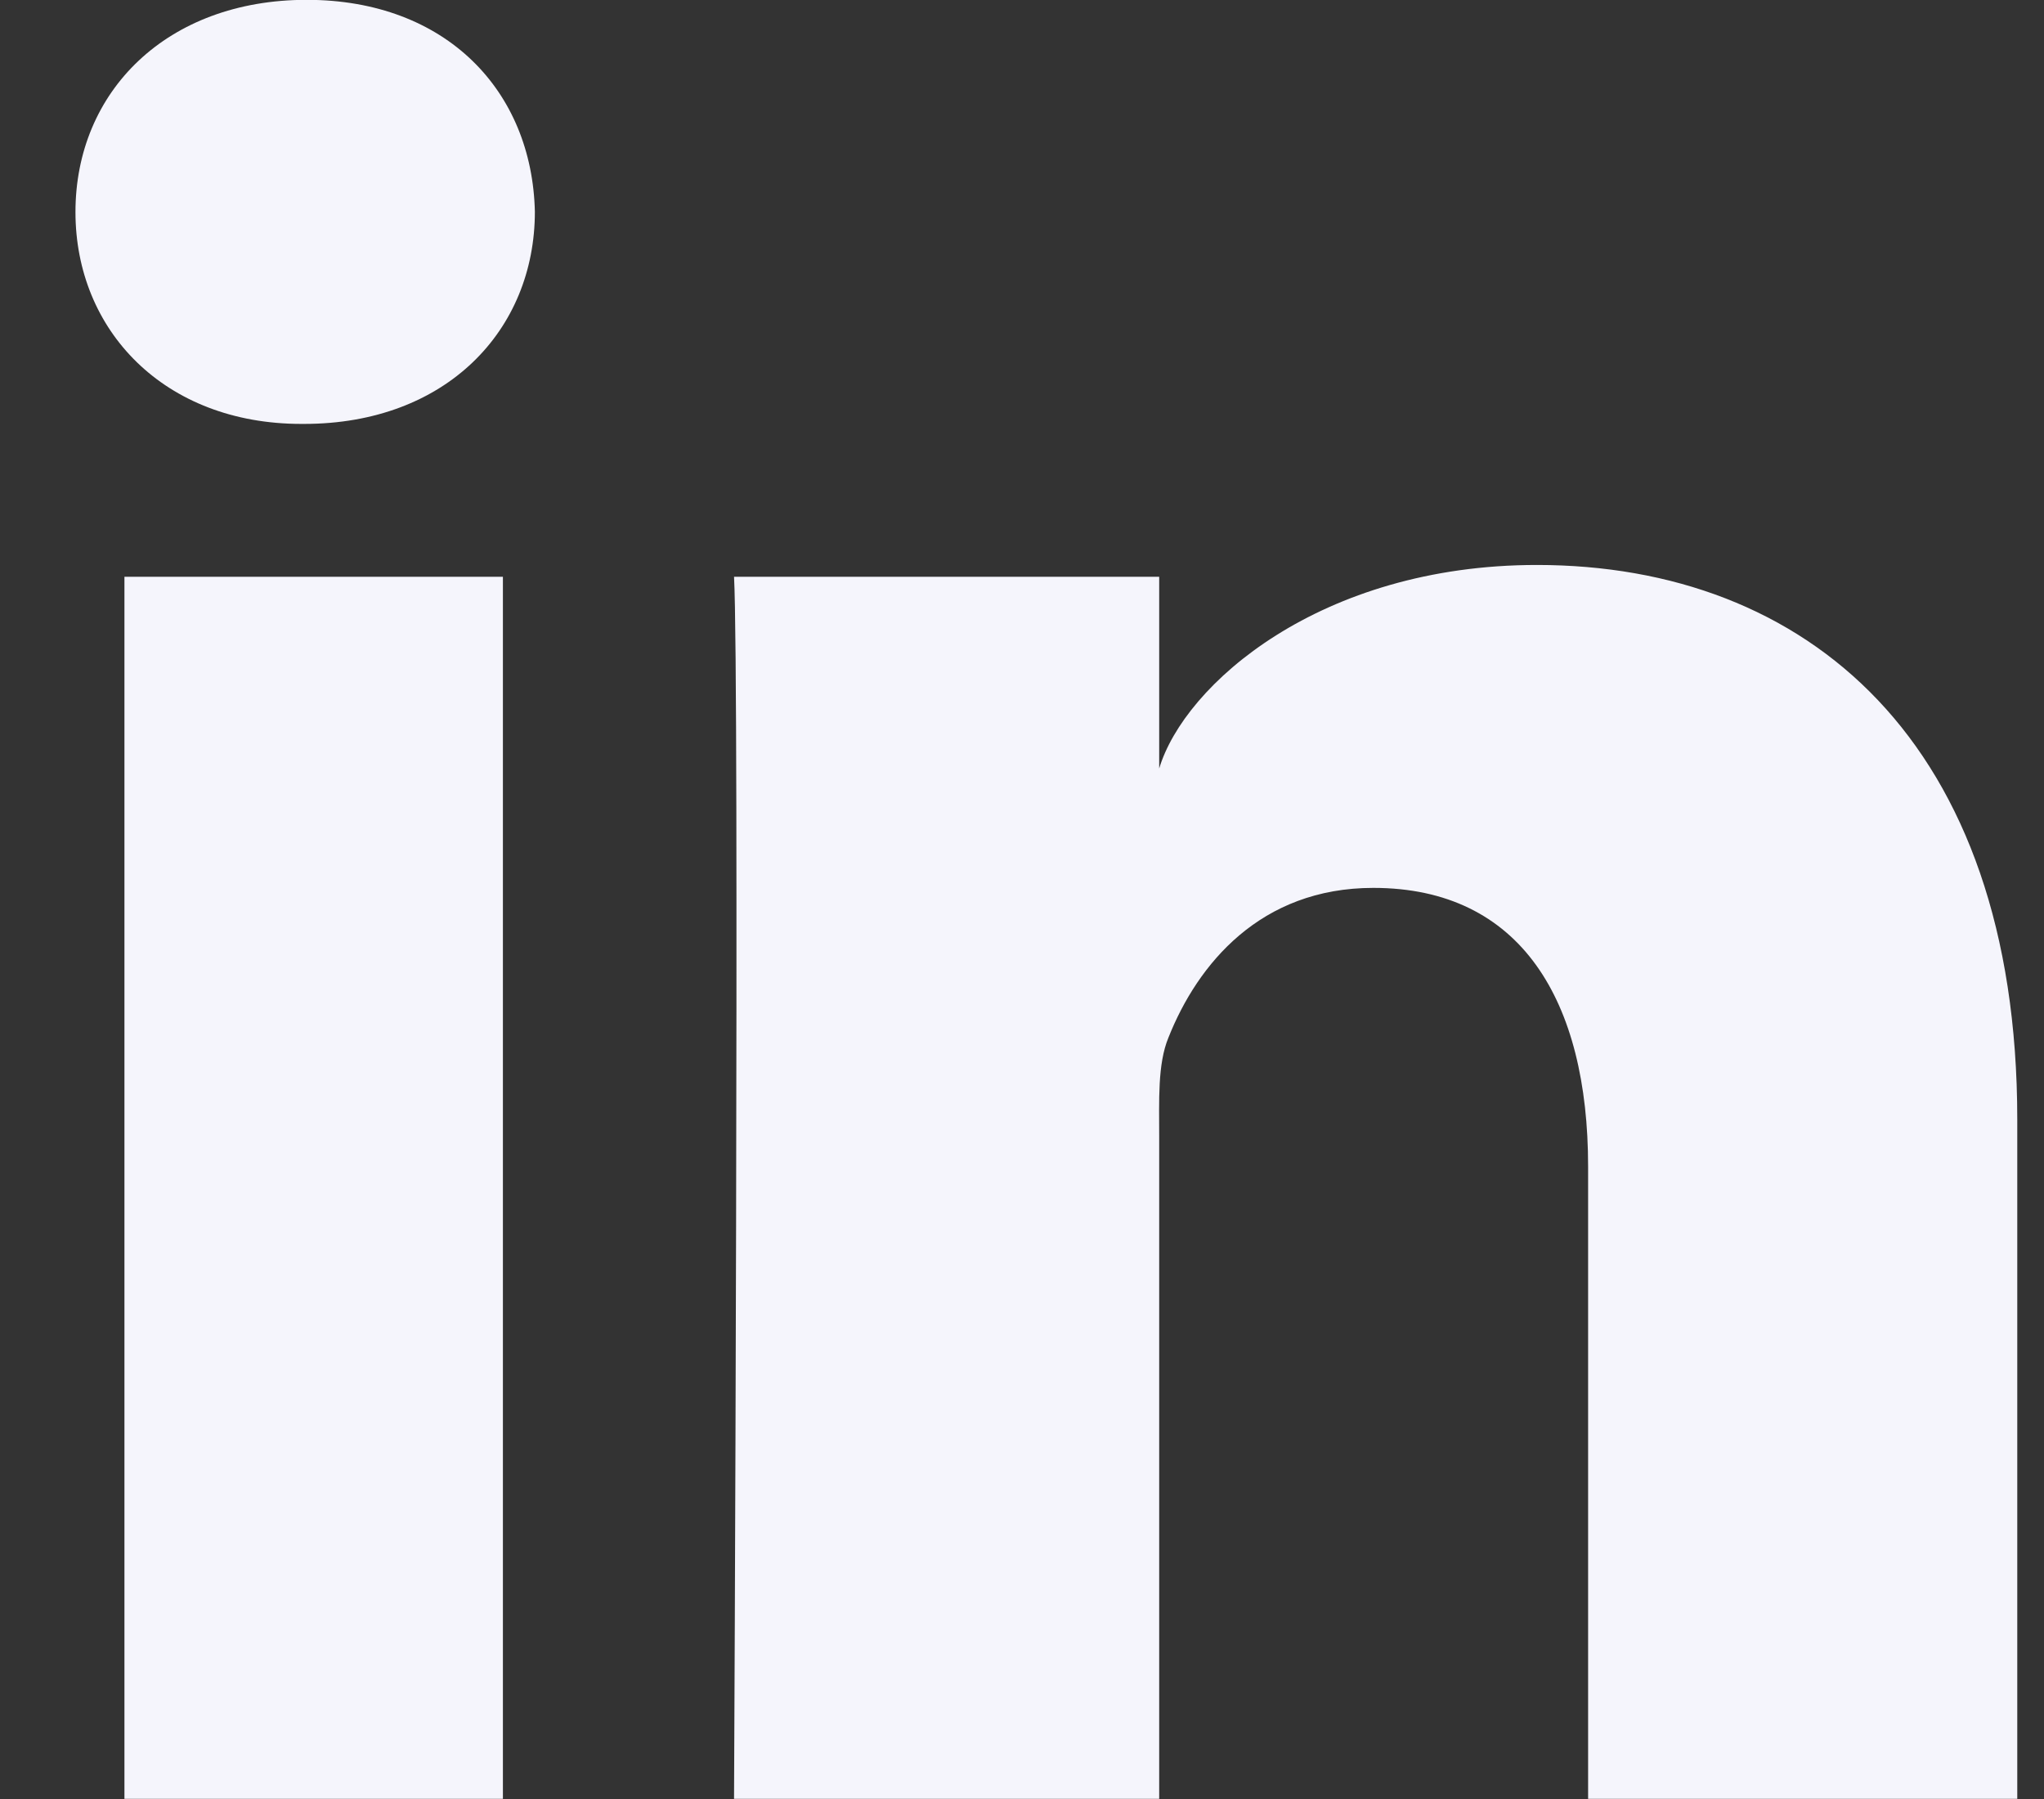 <svg width="25" height="22" viewBox="0 0 25 22" fill="none" xmlns="http://www.w3.org/2000/svg">
<rect x="0" y="0" width="25" height="22" fill="#333333" stroke="none"/>
<path fill-rule="evenodd" clip-rule="evenodd" d="M24.673 21.998H19.424V14.264C19.424 12.24 18.603 10.858 16.797 10.858C15.416 10.858 14.648 11.79 14.291 12.689C14.157 13.012 14.178 13.461 14.178 13.911V21.998H8.978C8.978 21.998 9.045 8.298 8.978 7.053H14.178V9.398C14.485 8.373 16.147 6.909 18.798 6.909C22.088 6.909 24.673 9.059 24.673 13.688V21.998ZM3.719 5.184H3.685C2.01 5.184 0.923 4.041 0.923 2.593C0.923 1.117 2.042 -0.002 3.751 -0.002C5.459 -0.002 6.509 1.114 6.542 2.589C6.542 4.037 5.459 5.184 3.719 5.184ZM1.522 7.053H6.151V21.998H1.522V7.053Z" fill="#F5F5FC"/>
</svg>

